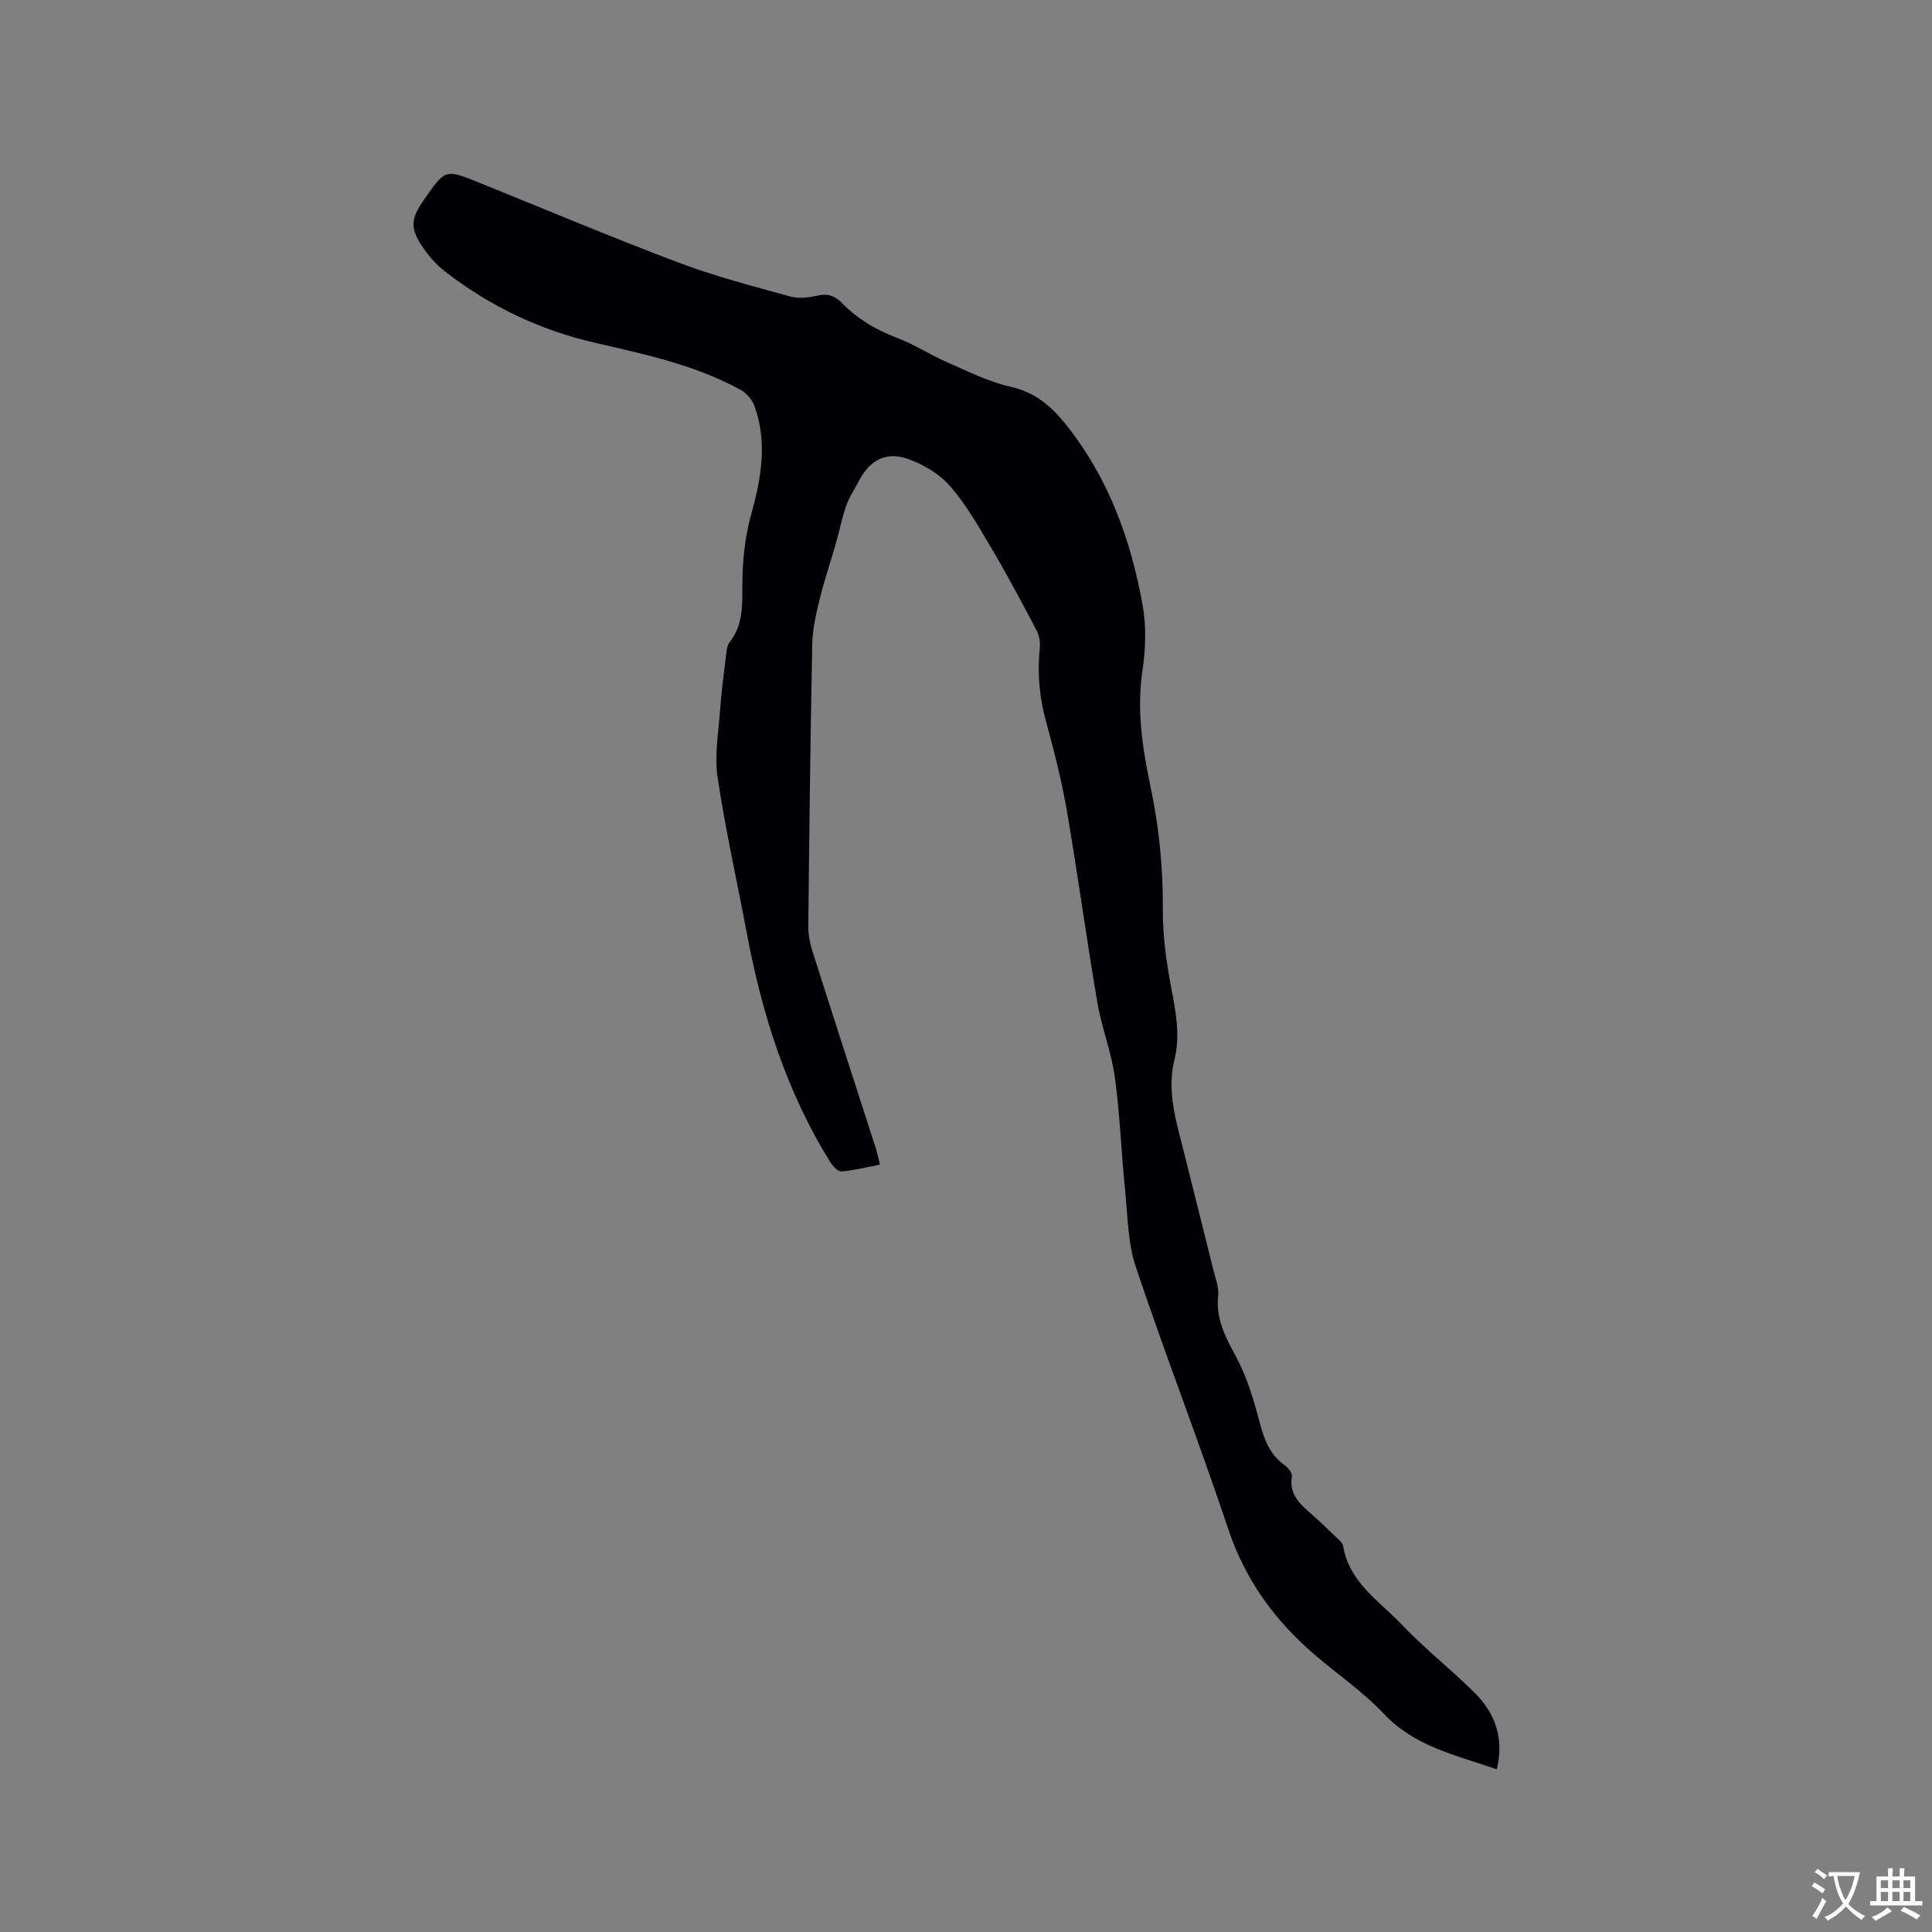 <svg enable-background="new 0 0 400 400" viewBox="0 0 400 400" xmlns="http://www.w3.org/2000/svg"><rect x="0" y="0" width="400" height="400" fill="#808080" stroke="none"/><path d="m182.19 241.12c-2.81.54-5.37 1.21-7.96 1.41-.74.06-1.83-1.11-2.36-1.96-9-14.52-14.07-30.48-17.21-47.16-2.04-10.82-4.46-21.58-6.09-32.47-.67-4.5.18-9.26.51-13.88.26-3.7.75-7.38 1.2-11.06.13-1.04.18-2.28.77-3.03 2.79-3.54 2.64-7.52 2.65-11.75.01-4.79.46-9.74 1.73-14.33 2.11-7.61 3.53-15.09.81-22.75-.47-1.32-1.63-2.72-2.86-3.4-9.49-5.23-19.97-7.4-30.4-9.82-11.27-2.62-21.56-7.53-30.73-14.63-1.73-1.34-3.28-3.04-4.53-4.84-2.9-4.15-2.77-6.04.12-10.19 4.4-6.3 4.38-6.27 11.45-3.41 13.74 5.56 27.4 11.31 41.26 16.54 7.51 2.83 15.33 4.86 23.08 7 1.74.48 3.83.23 5.64-.19 2.15-.51 3.62.08 5.07 1.56 3.23 3.3 7.07 5.57 11.42 7.21 3.55 1.34 6.78 3.47 10.27 5 4.33 1.89 8.66 4.09 13.22 5.11 5.08 1.13 8.44 4.05 11.46 7.84 8.75 10.97 13.41 23.74 15.85 37.33.79 4.39.64 9.12-.02 13.55-1.24 8.28.02 16.27 1.7 24.25 1.75 8.33 2.57 16.69 2.51 25.23-.04 5.34.71 10.75 1.7 16.01.95 5.04 1.97 9.99.71 15.07-1.65 6.7.42 12.99 2 19.34 1.99 8.01 4.03 16.02 6.01 24.03.46 1.85 1.22 3.78 1.03 5.59-.51 4.87 1.62 8.66 3.8 12.75 2.15 4.04 3.51 8.57 4.69 13.02.97 3.69 2.07 7.04 5.37 9.33.69.48 1.53 1.6 1.41 2.27-.64 3.81 1.8 5.8 4.2 7.92 1.67 1.47 3.28 3.01 4.87 4.56.59.58 1.43 1.22 1.55 1.93 1.23 7.5 7.44 11.33 12.08 16.2 4.74 4.98 10.19 9.28 15.09 14.12 4.32 4.27 6.18 9.47 4.64 15.9-8.45-2.95-17-4.69-23.42-11.53-4.18-4.45-9.34-7.98-14.02-11.96-8.38-7.13-14.61-15.59-18.17-26.26-6.06-18.17-13.03-36.04-19.11-54.2-1.68-5.01-1.7-10.61-2.24-15.97-.79-7.8-1.07-15.67-2.13-23.43-.72-5.21-2.73-10.24-3.62-15.44-2.26-13.26-4.06-26.6-6.34-39.85-1.08-6.25-2.68-12.42-4.34-18.55-1.36-4.99-1.76-9.97-1.22-15.09.12-1.16-.16-2.54-.7-3.57-2.95-5.6-5.91-11.19-9.13-16.64-2.69-4.55-5.33-9.23-8.76-13.19-2.22-2.56-5.6-4.54-8.84-5.66-4.52-1.57-7.86.39-10.04 4.61-.88 1.69-1.99 3.3-2.61 5.08-.89 2.52-1.39 5.18-2.13 7.76-1.1 3.85-2.41 7.65-3.36 11.54-.75 3.04-1.48 6.17-1.55 9.28-.39 19.5-.62 39.01-.82 58.51-.02 1.75.34 3.58.88 5.26 4.3 13.52 8.68 27 13.03 40.51.35 1.09.58 2.2.93 3.59z" fill="#010105"/><g fill="#fafbfa"><path d="m377.9 391.2c-.2.3-.4.5-.6.8-.7-.6-1.4-1-2.2-1.5.2-.3.4-.5.5-.8.6.4 1.4.8 2.3 1.5zm-1.8 6.1c-.2-.2-.5-.4-.9-.6.4-.6.8-1.2 1.2-1.9s.7-1.3.9-1.9c.3.3.5.5.8.7-.7 1.3-1.4 2.6-2 3.7zm2.2-9c-.3.3-.5.5-.6.8-.6-.6-1.3-1.1-2-1.5.3-.3.5-.5.6-.7.6.5 1.3.9 2 1.4zm.3.2v-.9h2 4.5c-.3 1.3-.6 2.5-1 3.6s-.9 2.1-1.4 3c.4.5 1 1 1.6 1.4s1.2.8 1.9 1.1c-.3.2-.5.4-.8.8-.4-.3-1-.7-1.6-1.2s-1.2-1.1-1.6-1.6c-.5.6-1.1 1.1-1.7 1.6s-1.4.9-2.1 1.4c-.1-.3-.3-.5-.7-.8.6-.2 1.2-.5 1.9-1s1.4-1.1 2-1.8c-.5-.8-.9-1.6-1.2-2.5s-.6-2-.8-3.2c-.4.1-.7.1-1 .1zm2.5 2.7c.3 1 .7 1.7 1 2.2.3-.5.6-1.1 1-2s.6-1.9.9-3h-3.2-.4c.1.9.3 1.8.7 2.8z"/><path d="m396.5 388.5v1.5 3.6h1.5v.9c-.4 0-1 0-1.7 0h-7.9c-.5 0-.9 0-1.2 0v-.9h1.3v-3.5c0-.7 0-1.2 0-1.6h2.4c0-.8 0-1.4 0-1.7h1c0 .3-.1.8-.1 1.7h1.5c0-.8 0-1.4 0-1.7h1c0 .3-.1.9-.1 1.7zm-8.2 9.2c-.2-.3-.5-.5-.8-.8.8-.3 1.4-.6 1.9-.9s1-.7 1.4-1.1c.3.3.6.5.9.8-1.6 1-2.8 1.6-3.4 2zm2.6-6.8v-1.6h-1.5v1.6zm0 2.7v-1.9h-1.5v1.9zm2.4-2.7v-1.6h-1.5v1.6zm0 2.7v-1.9h-1.5v1.9zm.2 2 .7-.8c.4.2.9.5 1.6.8s1.3.7 1.8 1c-.3.3-.5.5-.8.8-.4-.3-1.5-1-3.3-1.8zm2-4.7v-1.6h-1.4v1.6zm0 2.7v-1.9h-1.4v1.9z"/></g></svg>